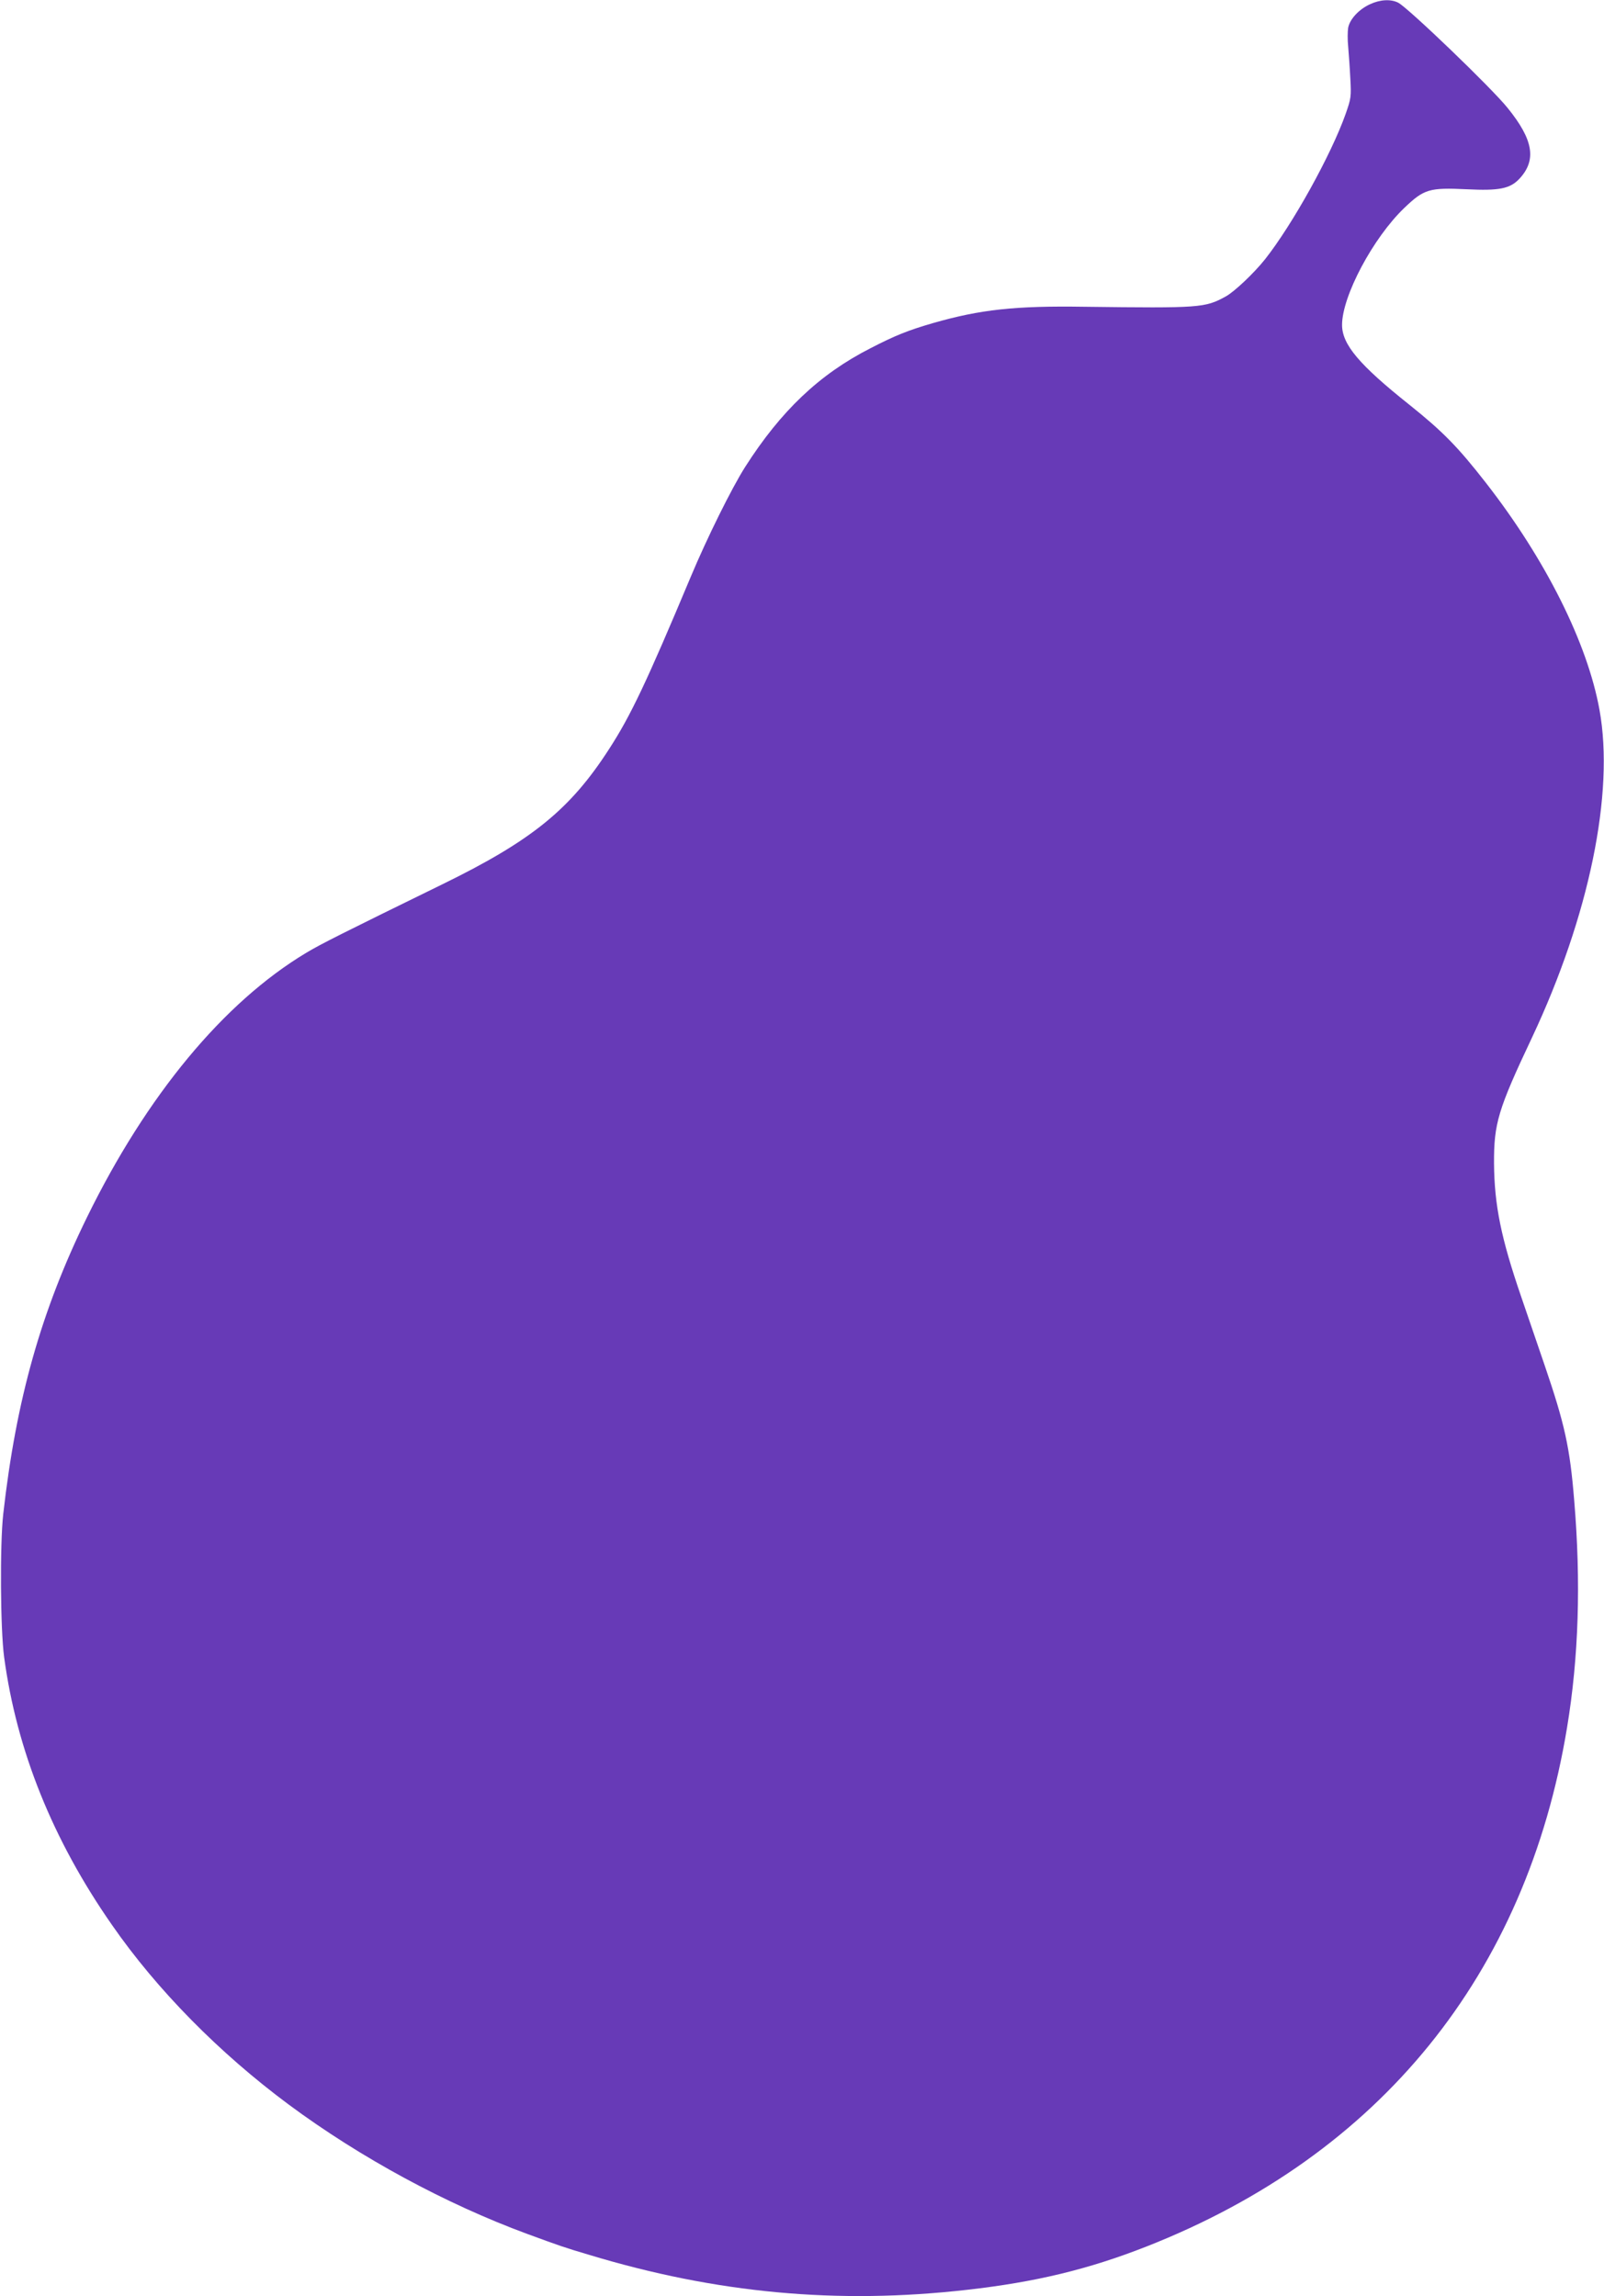 <?xml version="1.0" standalone="no"?>
<!DOCTYPE svg PUBLIC "-//W3C//DTD SVG 20010904//EN"
 "http://www.w3.org/TR/2001/REC-SVG-20010904/DTD/svg10.dtd">
<svg version="1.0" xmlns="http://www.w3.org/2000/svg"
 width="894pt" height="1280pt" viewBox="0 0 894 1280"
 preserveAspectRatio="xMidYMid meet">
<g transform="translate(0,1280) scale(0.1,-0.1)"
fill="#673ab7" stroke="none">
<path d="M7635 12776 c-61 -28 -112 -83 -121 -131 -3 -19 -4 -66 0 -103 3 -37
9 -116 12 -177 6 -105 4 -114 -26 -200 -81 -229 -296 -616 -449 -810 -62 -78
-172 -182 -220 -208 -115 -63 -142 -65 -786 -57 -387 6 -580 -15 -845 -91
-138 -40 -211 -69 -350 -141 -284 -145 -498 -349 -697 -661 -75 -118 -213
-397 -303 -612 -246 -587 -335 -775 -455 -960 -217 -337 -431 -511 -933 -756
-566 -277 -673 -331 -755 -380 -460 -276 -889 -794 -1222 -1474 -256 -523
-395 -1016 -467 -1655 -19 -169 -16 -643 5 -797 70 -520 270 -1018 601 -1493
251 -362 598 -714 986 -1002 398 -295 874 -553 1330 -721 180 -66 205 -75 340
-115 712 -216 1389 -278 2110 -196 381 43 676 114 999 241 1304 512 2118 1517
2345 2893 65 392 78 810 40 1265 -24 297 -53 427 -165 755 -39 113 -97 284
-130 380 -113 329 -150 511 -152 745 -1 222 22 300 211 700 319 678 461 1364
377 1827 -67 373 -301 840 -632 1265 -158 203 -242 288 -428 437 -280 223
-375 336 -375 445 0 160 173 486 348 653 109 104 138 113 347 103 180 -9 240
3 292 57 98 104 81 217 -64 396 -87 109 -554 558 -610 587 -41 21 -101 18
-158 -9z"/>
</g>
</svg>
